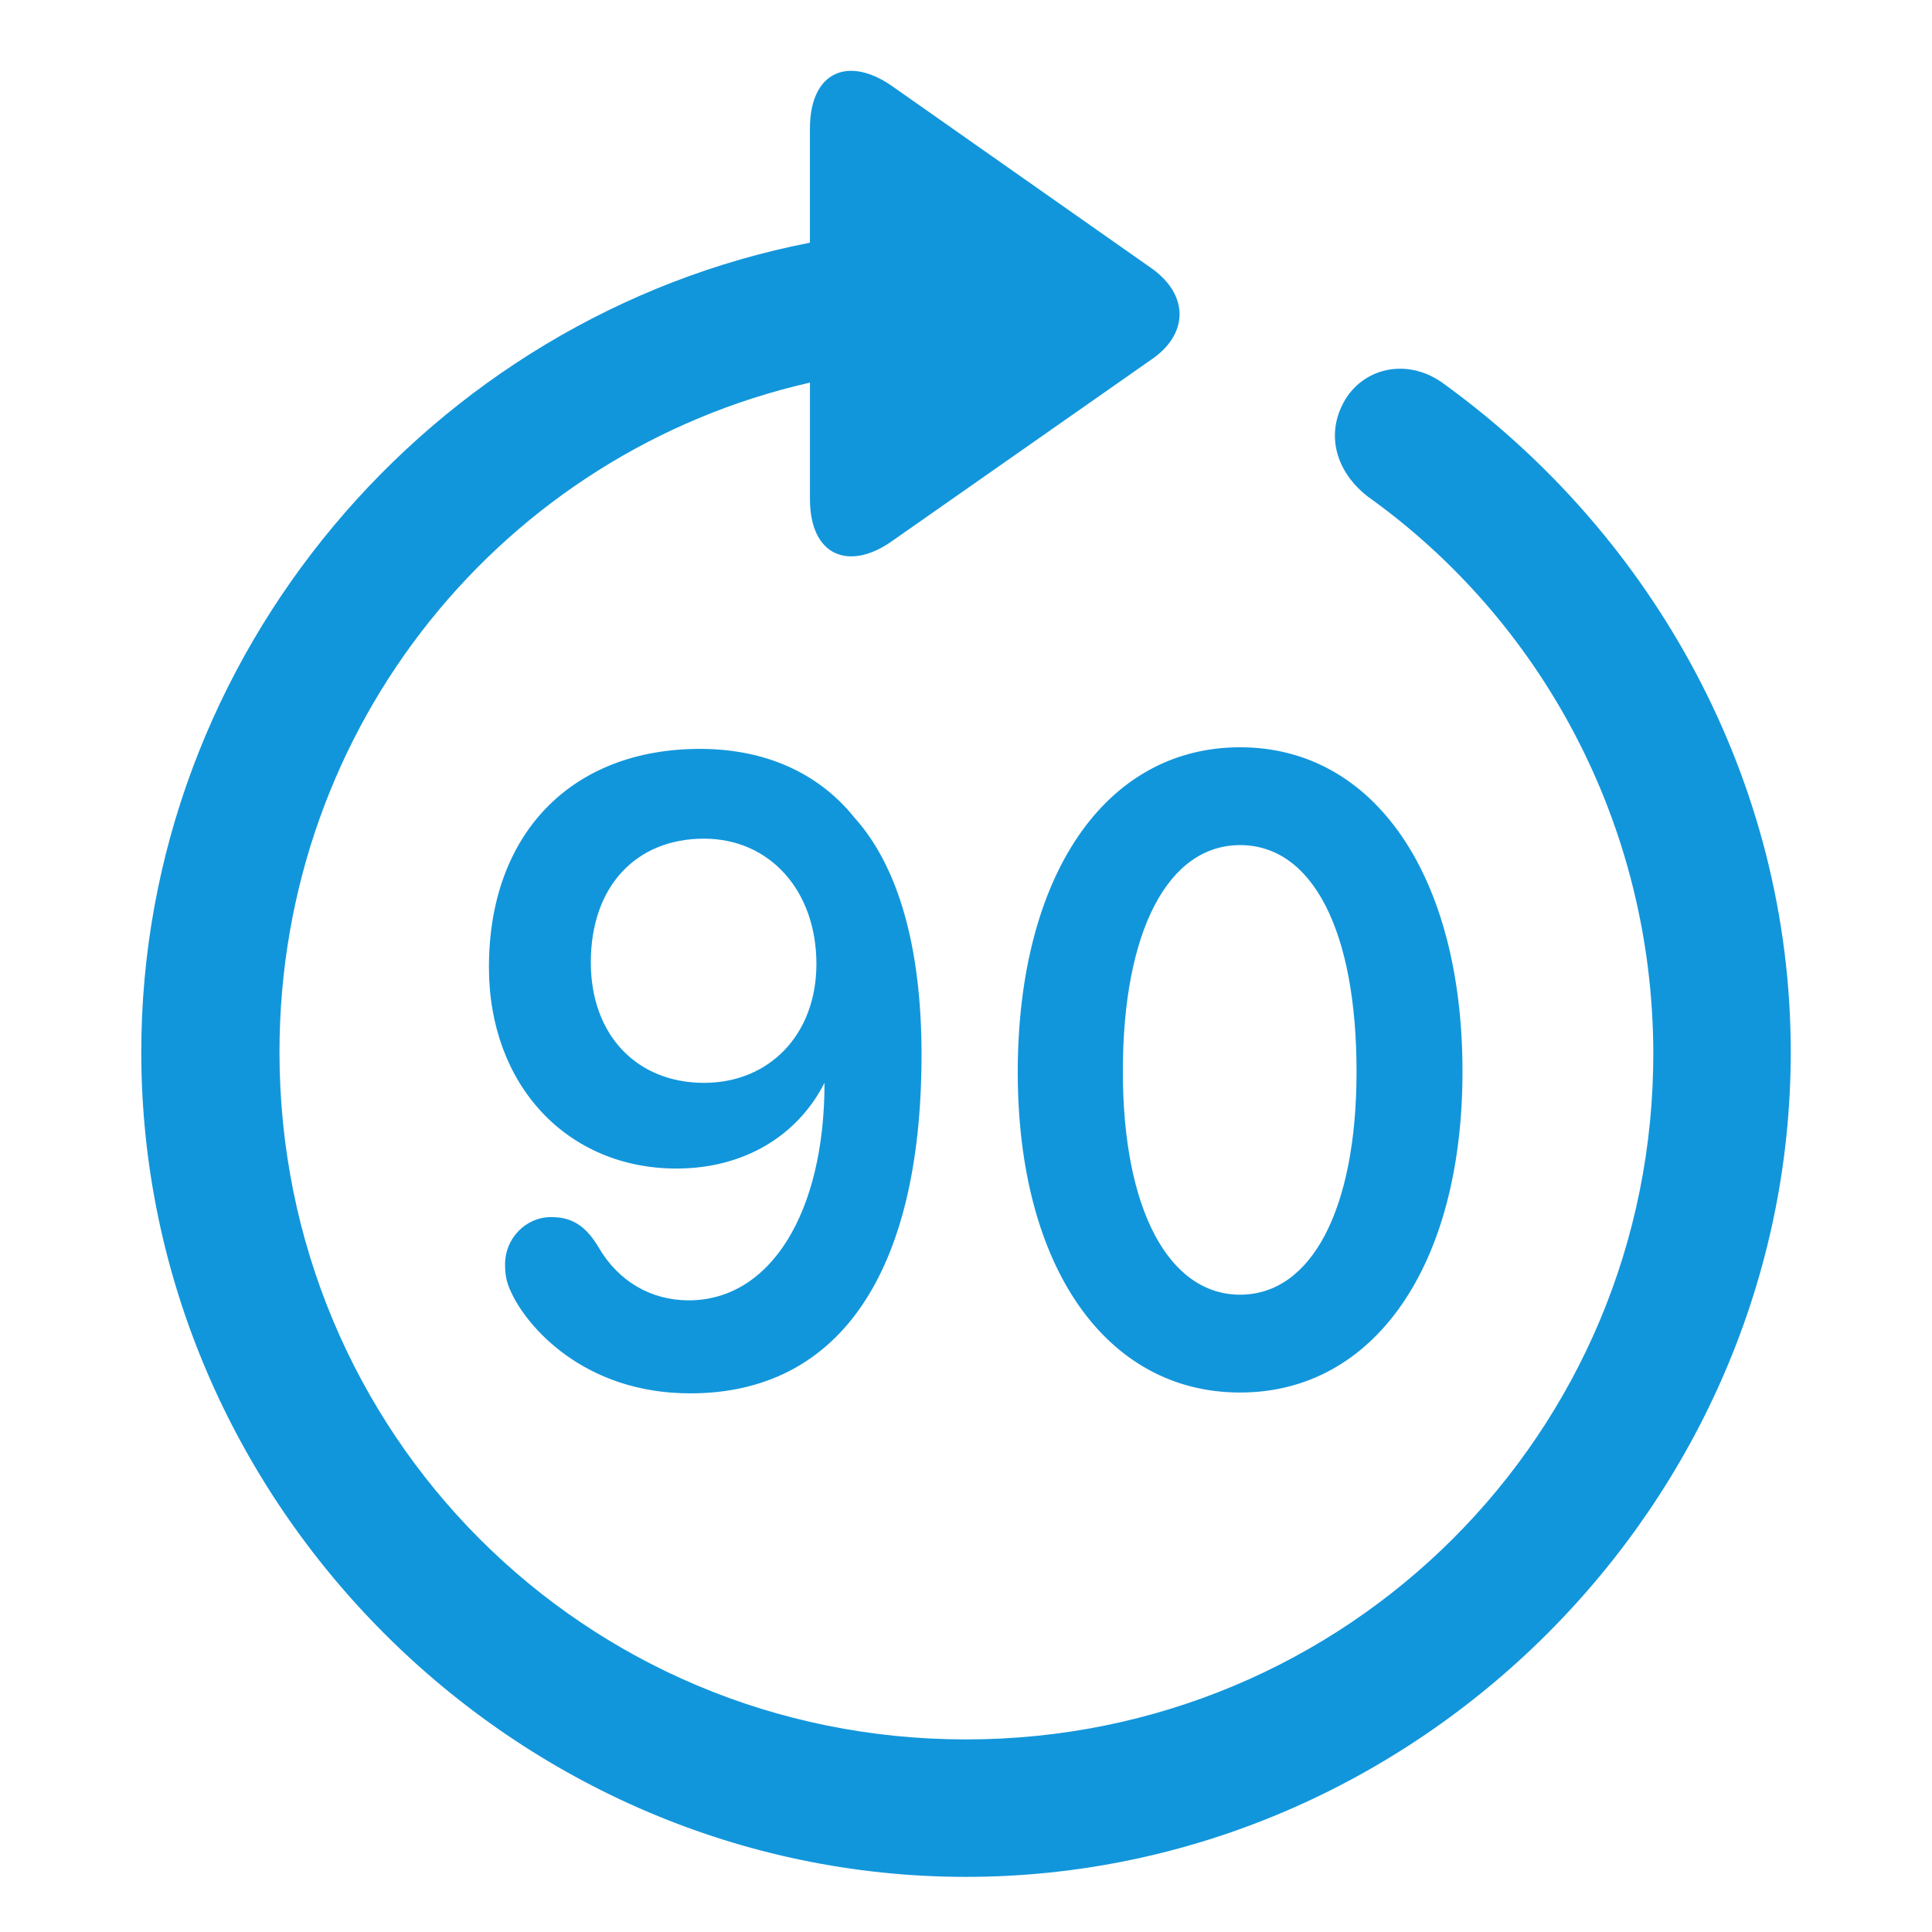 <?xml version="1.0" standalone="no"?><!DOCTYPE svg PUBLIC "-//W3C//DTD SVG 1.1//EN" "http://www.w3.org/Graphics/SVG/1.1/DTD/svg11.dtd"><svg t="1645728373094" class="icon" viewBox="0 0 1024 1024" version="1.1" xmlns="http://www.w3.org/2000/svg" p-id="6950" xmlns:xlink="http://www.w3.org/1999/xlink" width="40" height="40"><defs><style type="text/css"></style></defs><path d="M512 994.779c238.72 0 437.138-197.998 437.138-437.138 0-144-72.85-273.426-183.003-353.573-18.834-14.574-42.423-9.856-53.138 7.717-10.715 17.993-5.138 38.144 11.995 51.438 91.282 65.134 150.857 172.709 151.296 294.418C876.709 759.954 713.856 921.929 512 921.929c-202.295 0-363.867-162.011-363.867-364.288 0-173.568 119.15-317.989 281.161-354.853v61.714c0 30.427 20.992 38.583 44.123 21.851l137.143-96c19.291-13.275 19.73-33.847 0-48l-136.704-96c-23.589-17.134-44.581-8.997-44.581 21.87v60.416C228.736 167.643 74.88 346.789 74.88 557.641c0 239.141 197.998 437.138 437.138 437.138z m145.28-256.713c71.131 0 117.87-67.291 117.87-170.13 0-103.717-46.72-171.867-117.87-171.867-71.57 0-117.851 68.151-117.851 172.288 0 102.857 46.72 169.71 117.851 169.71z m-291.419 0.439c78.848 0 122.569-63.854 122.569-179.566 0-56.137-11.995-99.438-35.566-125.586-18.871-23.57-47.159-36.425-81.865-36.425-68.151 0-111.854 45.001-111.854 115.712 0 62.574 41.563 106.715 99.419 106.715 36.005 0 64.293-17.554 78.446-45.422 0 68.992-28.727 115.273-72.009 115.273-20.151 0-37.303-10.277-47.579-27.849-6.857-11.575-14.135-16.274-25.289-16.274-13.714 0-24.43 11.557-24.43 24.85 0 5.138 0.439 9.417 3.438 15.415 8.137 17.573 38.144 53.157 94.72 53.157z m7.278-164.571c-35.566 0-59.995-25.289-59.995-63.854 0-40.302 23.991-65.573 59.995-65.573 34.725 0 59.575 27.429 59.575 66.414 0 37.303-24.869 63.013-59.575 63.013z m284.16 112.274c-37.723 0-62.171-44.983-62.171-118.272 0-74.587 24.009-120.009 62.171-120.009 38.126 0 61.696 45.001 61.696 120.009 0 73.271-23.991 118.272-61.714 118.272z" p-id="6951" fill="#1296db"></path></svg>